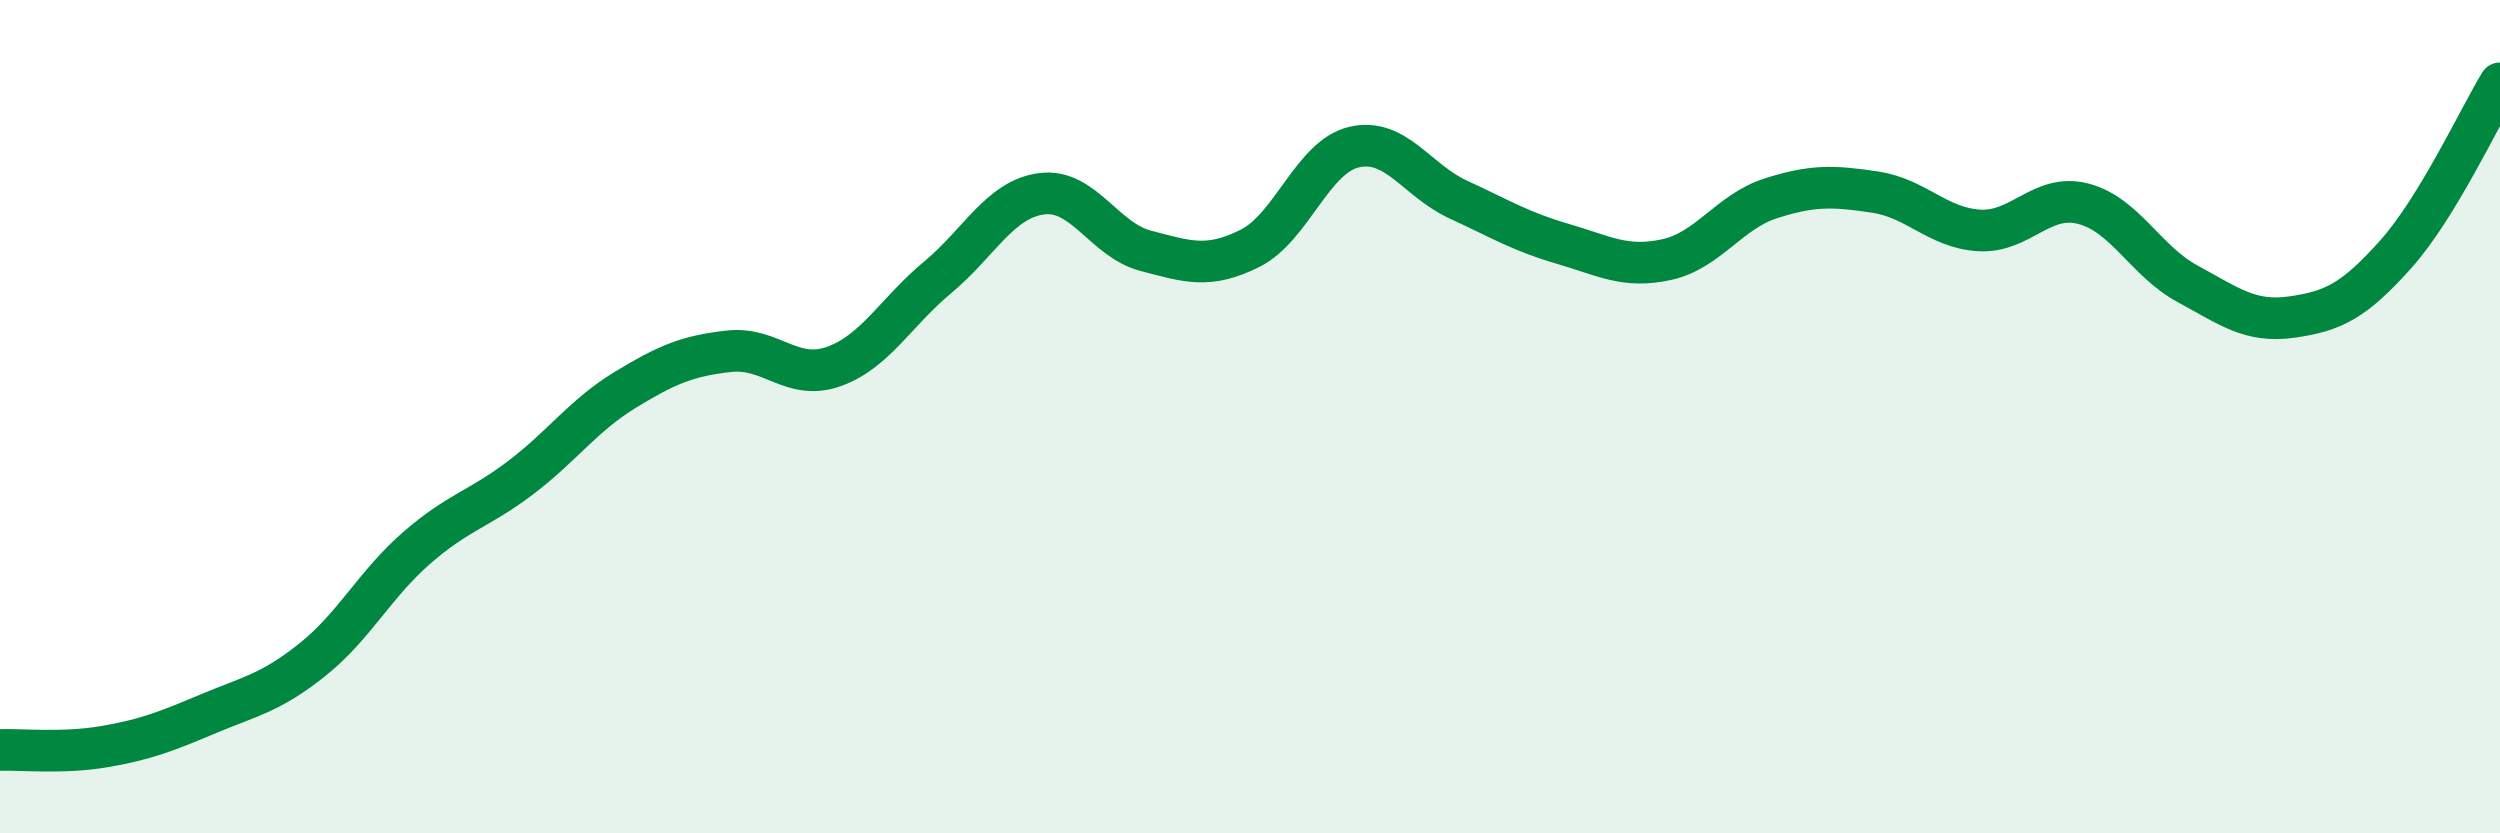 
    <svg width="60" height="20" viewBox="0 0 60 20" xmlns="http://www.w3.org/2000/svg">
      <path
        d="M 0,18 C 0.5,17.98 1.5,18.09 2.5,17.92 C 3.5,17.75 4,17.55 5,17.13 C 6,16.71 6.5,16.63 7.5,15.83 C 8.5,15.03 9,14.02 10,13.15 C 11,12.28 11.5,12.22 12.5,11.46 C 13.5,10.7 14,9.97 15,9.36 C 16,8.75 16.5,8.54 17.5,8.43 C 18.5,8.32 19,9.15 20,8.8 C 21,8.45 21.5,7.49 22.5,6.66 C 23.5,5.83 24,4.78 25,4.65 C 26,4.52 26.5,5.76 27.5,6.02 C 28.5,6.28 29,6.46 30,5.96 C 31,5.46 31.5,3.76 32.5,3.53 C 33.5,3.3 34,4.33 35,4.79 C 36,5.25 36.5,5.56 37.5,5.85 C 38.5,6.14 39,6.45 40,6.23 C 41,6.01 41.5,5.08 42.5,4.76 C 43.5,4.44 44,4.46 45,4.61 C 46,4.76 46.5,5.47 47.5,5.53 C 48.5,5.59 49,4.63 50,4.89 C 51,5.15 51.5,6.27 52.5,6.81 C 53.5,7.35 54,7.75 55,7.61 C 56,7.47 56.5,7.22 57.5,6.1 C 58.5,4.98 59.5,2.82 60,2L60 20L0 20Z"
        fill="#008740"
        opacity="0.1"
        stroke-linecap="round"
        stroke-linejoin="round"
      />
      <path
        d="M 0,18 C 0.5,17.98 1.5,18.09 2.5,17.92 C 3.5,17.75 4,17.55 5,17.13 C 6,16.71 6.5,16.63 7.5,15.83 C 8.5,15.03 9,14.02 10,13.15 C 11,12.28 11.5,12.22 12.5,11.46 C 13.5,10.7 14,9.97 15,9.36 C 16,8.75 16.5,8.54 17.5,8.43 C 18.5,8.32 19,9.15 20,8.8 C 21,8.45 21.5,7.49 22.5,6.66 C 23.5,5.83 24,4.78 25,4.65 C 26,4.52 26.5,5.76 27.5,6.02 C 28.5,6.28 29,6.46 30,5.96 C 31,5.46 31.5,3.76 32.5,3.53 C 33.5,3.3 34,4.33 35,4.79 C 36,5.25 36.5,5.56 37.5,5.85 C 38.5,6.14 39,6.45 40,6.23 C 41,6.01 41.5,5.08 42.5,4.76 C 43.5,4.44 44,4.46 45,4.61 C 46,4.76 46.5,5.47 47.5,5.53 C 48.5,5.59 49,4.63 50,4.89 C 51,5.15 51.5,6.27 52.5,6.81 C 53.5,7.35 54,7.75 55,7.61 C 56,7.47 56.5,7.22 57.5,6.1 C 58.5,4.98 59.5,2.82 60,2"
        stroke="#008740"
        stroke-width="1"
        fill="none"
        stroke-linecap="round"
        stroke-linejoin="round"
      />
    </svg>
  